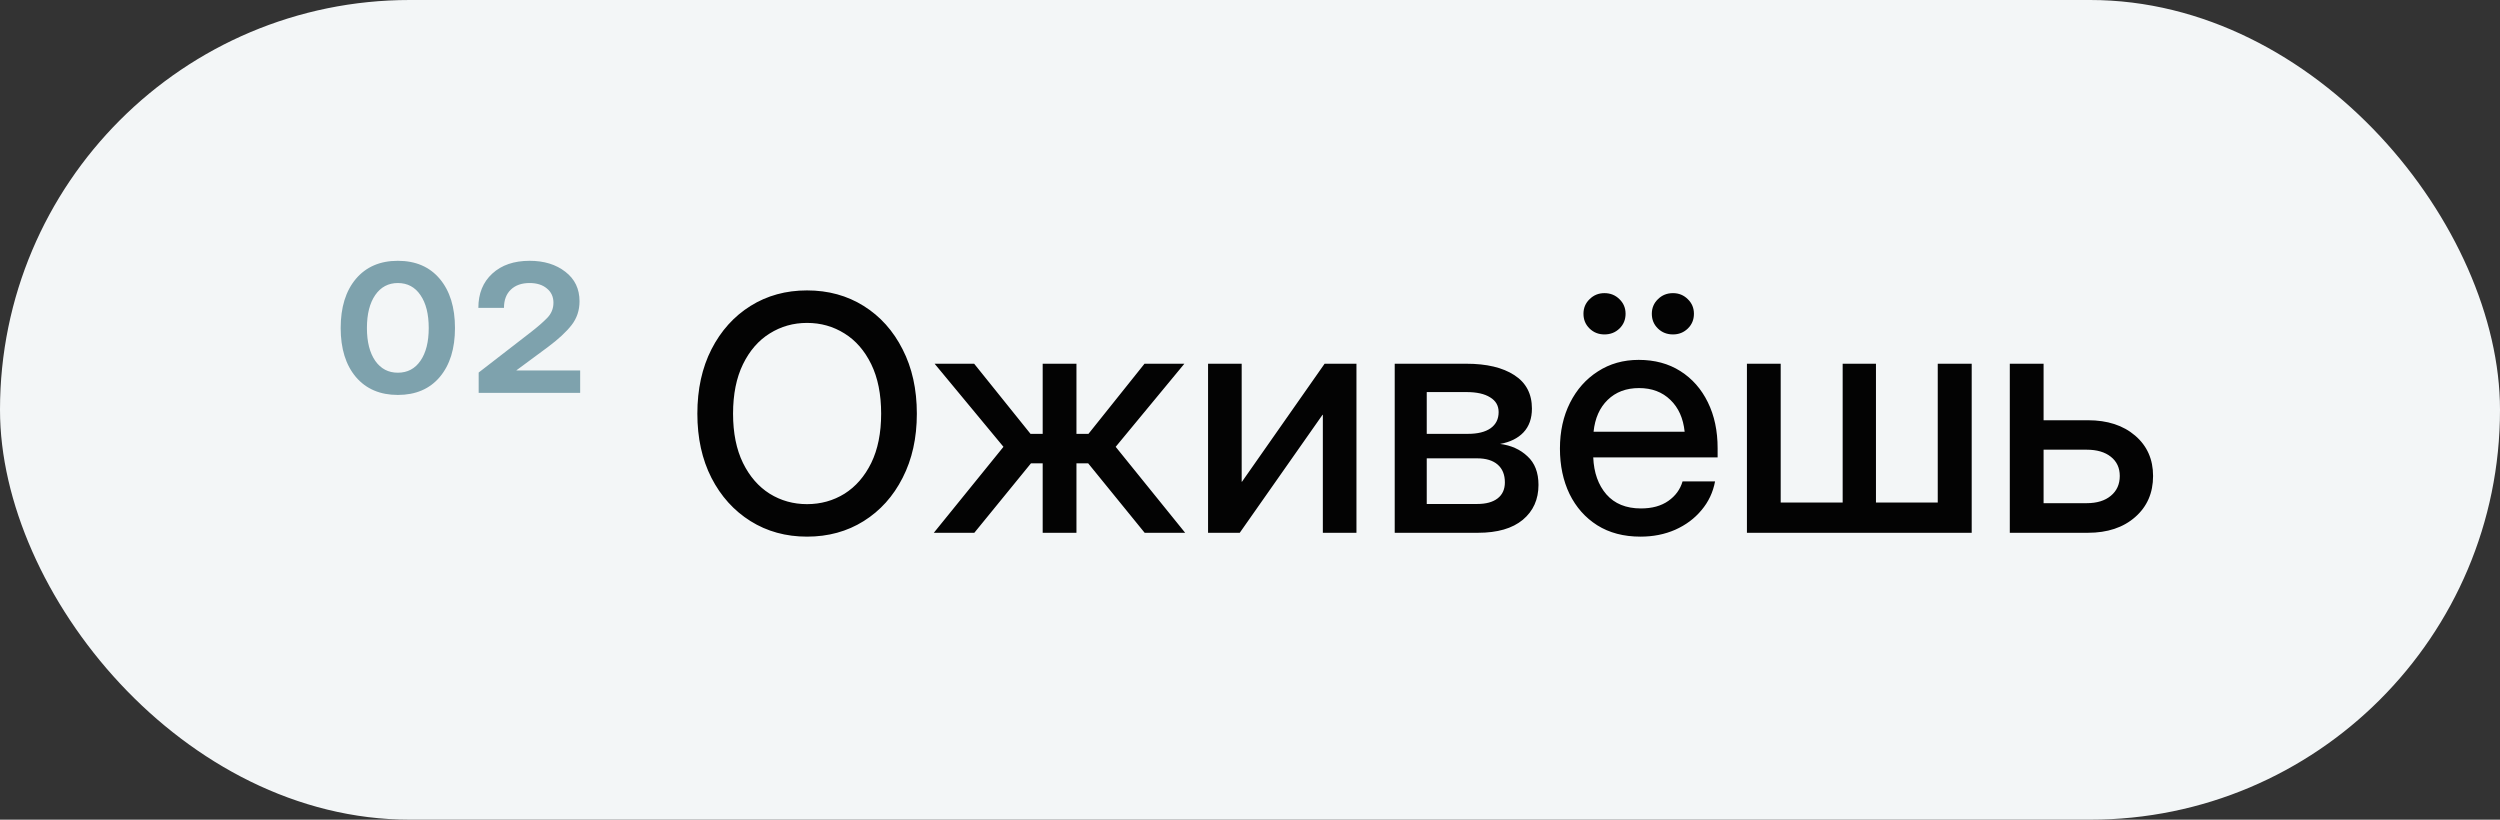 <?xml version="1.0" encoding="UTF-8"?> <svg xmlns="http://www.w3.org/2000/svg" width="122" height="40" viewBox="0 0 122 40" fill="none"><rect x="0" y="0" width="122" height="40" fill="#333333" stroke="none"/><rect width="122" height="40" rx="20" fill="#F3F6F7"></rect><path d="M19.414 19.273C18.549 19.273 17.867 18.982 17.367 18.398C16.872 17.81 16.625 17.013 16.625 16.008C16.625 14.997 16.872 14.198 17.367 13.609C17.867 13.021 18.549 12.727 19.414 12.727C20.284 12.727 20.966 13.021 21.461 13.609C21.956 14.198 22.203 14.997 22.203 16.008C22.203 17.013 21.956 17.81 21.461 18.398C20.966 18.982 20.284 19.273 19.414 19.273ZM19.414 18.188C19.883 18.188 20.25 17.995 20.516 17.609C20.787 17.219 20.922 16.685 20.922 16.008C20.922 15.325 20.787 14.789 20.516 14.398C20.25 14.008 19.883 13.812 19.414 13.812C18.951 13.812 18.583 14.008 18.312 14.398C18.042 14.789 17.906 15.325 17.906 16.008C17.906 16.685 18.042 17.219 18.312 17.609C18.583 17.995 18.951 18.188 19.414 18.188ZM23.359 19.172V18.18L25.914 16.203C26.242 15.948 26.505 15.719 26.703 15.516C26.906 15.307 27.008 15.06 27.008 14.773C27.008 14.482 26.901 14.25 26.688 14.078C26.479 13.901 26.198 13.812 25.844 13.812C25.458 13.812 25.154 13.919 24.93 14.133C24.706 14.346 24.594 14.643 24.594 15.023H23.344C23.344 14.325 23.57 13.768 24.023 13.352C24.477 12.935 25.083 12.727 25.844 12.727C26.552 12.727 27.135 12.906 27.594 13.266C28.052 13.62 28.281 14.099 28.281 14.703C28.281 15.146 28.151 15.534 27.891 15.867C27.63 16.201 27.245 16.557 26.734 16.938L25.203 18.07V18.078H28.312V19.172H23.359Z" fill="#7EA2AD"></path><path d="M39.383 26.188C38.352 26.188 37.432 25.935 36.625 25.43C35.818 24.924 35.182 24.221 34.719 23.32C34.26 22.419 34.031 21.375 34.031 20.188C34.031 18.995 34.26 17.948 34.719 17.047C35.182 16.141 35.818 15.435 36.625 14.93C37.432 14.425 38.352 14.172 39.383 14.172C40.419 14.172 41.341 14.425 42.148 14.93C42.956 15.435 43.589 16.141 44.047 17.047C44.51 17.948 44.742 18.995 44.742 20.188C44.742 21.375 44.51 22.419 44.047 23.32C43.589 24.221 42.956 24.924 42.148 25.43C41.341 25.935 40.419 26.188 39.383 26.188ZM39.383 24.602C40.055 24.602 40.664 24.432 41.211 24.094C41.758 23.75 42.193 23.25 42.516 22.594C42.839 21.932 43 21.13 43 20.188C43 19.24 42.839 18.435 42.516 17.773C42.193 17.112 41.758 16.612 41.211 16.273C40.664 15.93 40.055 15.758 39.383 15.758C38.716 15.758 38.109 15.93 37.562 16.273C37.016 16.612 36.581 17.112 36.258 17.773C35.935 18.435 35.773 19.24 35.773 20.188C35.773 21.13 35.935 21.932 36.258 22.594C36.581 23.25 37.016 23.75 37.562 24.094C38.109 24.432 38.716 24.602 39.383 24.602ZM45.57 26L48.969 21.805L45.609 17.75H47.539L50.289 21.172H50.883V17.75H52.531V21.172H53.117L55.852 17.75H57.797L54.445 21.805L57.836 26H55.859L53.102 22.609H52.531V26H50.883V22.609H50.312L47.547 26H45.57ZM66.195 26H64.555V20.242H64.539L60.5 26H58.953V17.75H60.594V23.508H60.609L64.641 17.75H66.195V26ZM68.062 26V17.75H71.562C72.547 17.75 73.326 17.935 73.898 18.305C74.471 18.674 74.758 19.219 74.758 19.938C74.758 20.422 74.62 20.81 74.344 21.102C74.073 21.388 73.693 21.576 73.203 21.664C73.74 21.732 74.185 21.932 74.539 22.266C74.898 22.594 75.078 23.06 75.078 23.664C75.078 24.372 74.823 24.94 74.312 25.367C73.802 25.789 73.073 26 72.125 26H68.062ZM69.625 24.594H72.086C72.518 24.594 72.852 24.503 73.086 24.32C73.32 24.138 73.438 23.878 73.438 23.539C73.438 23.164 73.32 22.875 73.086 22.672C72.852 22.469 72.518 22.367 72.086 22.367H69.625V24.594ZM69.625 21.172H71.633C72.112 21.172 72.482 21.081 72.742 20.898C73.003 20.711 73.133 20.448 73.133 20.109C73.133 19.797 72.995 19.557 72.719 19.391C72.448 19.219 72.062 19.133 71.562 19.133H69.625V21.172ZM80.055 26.188C79.237 26.188 78.534 26.003 77.945 25.633C77.362 25.263 76.912 24.755 76.594 24.109C76.281 23.458 76.125 22.719 76.125 21.891C76.125 21.052 76.289 20.307 76.617 19.656C76.945 19.005 77.398 18.495 77.977 18.125C78.555 17.75 79.219 17.562 79.969 17.562C80.75 17.562 81.427 17.745 82 18.109C82.578 18.474 83.026 18.982 83.344 19.633C83.662 20.279 83.82 21.026 83.82 21.875V22.32H77.75C77.781 23.065 77.995 23.667 78.391 24.125C78.792 24.583 79.354 24.812 80.078 24.812C80.62 24.812 81.065 24.69 81.414 24.445C81.763 24.201 81.995 23.883 82.109 23.492H83.695C83.596 24.023 83.375 24.492 83.031 24.898C82.693 25.305 82.266 25.622 81.75 25.852C81.24 26.076 80.674 26.188 80.055 26.188ZM77.766 21.07H82.211C82.143 20.414 81.912 19.896 81.516 19.516C81.12 19.13 80.609 18.938 79.984 18.938C79.359 18.938 78.849 19.13 78.453 19.516C78.062 19.896 77.833 20.414 77.766 21.07ZM81.641 16.32C81.349 16.32 81.104 16.224 80.906 16.031C80.708 15.838 80.609 15.599 80.609 15.312C80.609 15.031 80.708 14.794 80.906 14.602C81.104 14.404 81.349 14.305 81.641 14.305C81.927 14.305 82.169 14.404 82.367 14.602C82.565 14.794 82.664 15.031 82.664 15.312C82.664 15.599 82.565 15.838 82.367 16.031C82.169 16.224 81.927 16.32 81.641 16.32ZM78.297 16.32C78.01 16.32 77.768 16.224 77.57 16.031C77.372 15.838 77.273 15.599 77.273 15.312C77.273 15.031 77.372 14.794 77.57 14.602C77.768 14.404 78.01 14.305 78.297 14.305C78.588 14.305 78.833 14.404 79.031 14.602C79.229 14.794 79.328 15.031 79.328 15.312C79.328 15.599 79.229 15.838 79.031 16.031C78.833 16.224 78.588 16.32 78.297 16.32ZM85.25 17.75H86.898V24.523H89.922V17.75H91.547V24.523H94.562V17.75H96.219V26H85.25V17.75ZM99.727 20.508H101.891C102.844 20.508 103.612 20.758 104.195 21.258C104.779 21.758 105.07 22.414 105.07 23.227C105.07 24.055 104.779 24.724 104.195 25.234C103.612 25.745 102.844 26 101.891 26H98.078V17.75H99.727V20.508ZM99.727 21.945V24.555H101.828C102.328 24.555 102.721 24.435 103.008 24.195C103.299 23.956 103.445 23.633 103.445 23.227C103.445 22.831 103.299 22.518 103.008 22.289C102.721 22.06 102.328 21.945 101.828 21.945H99.727Z" fill="#030303"></path></svg> 